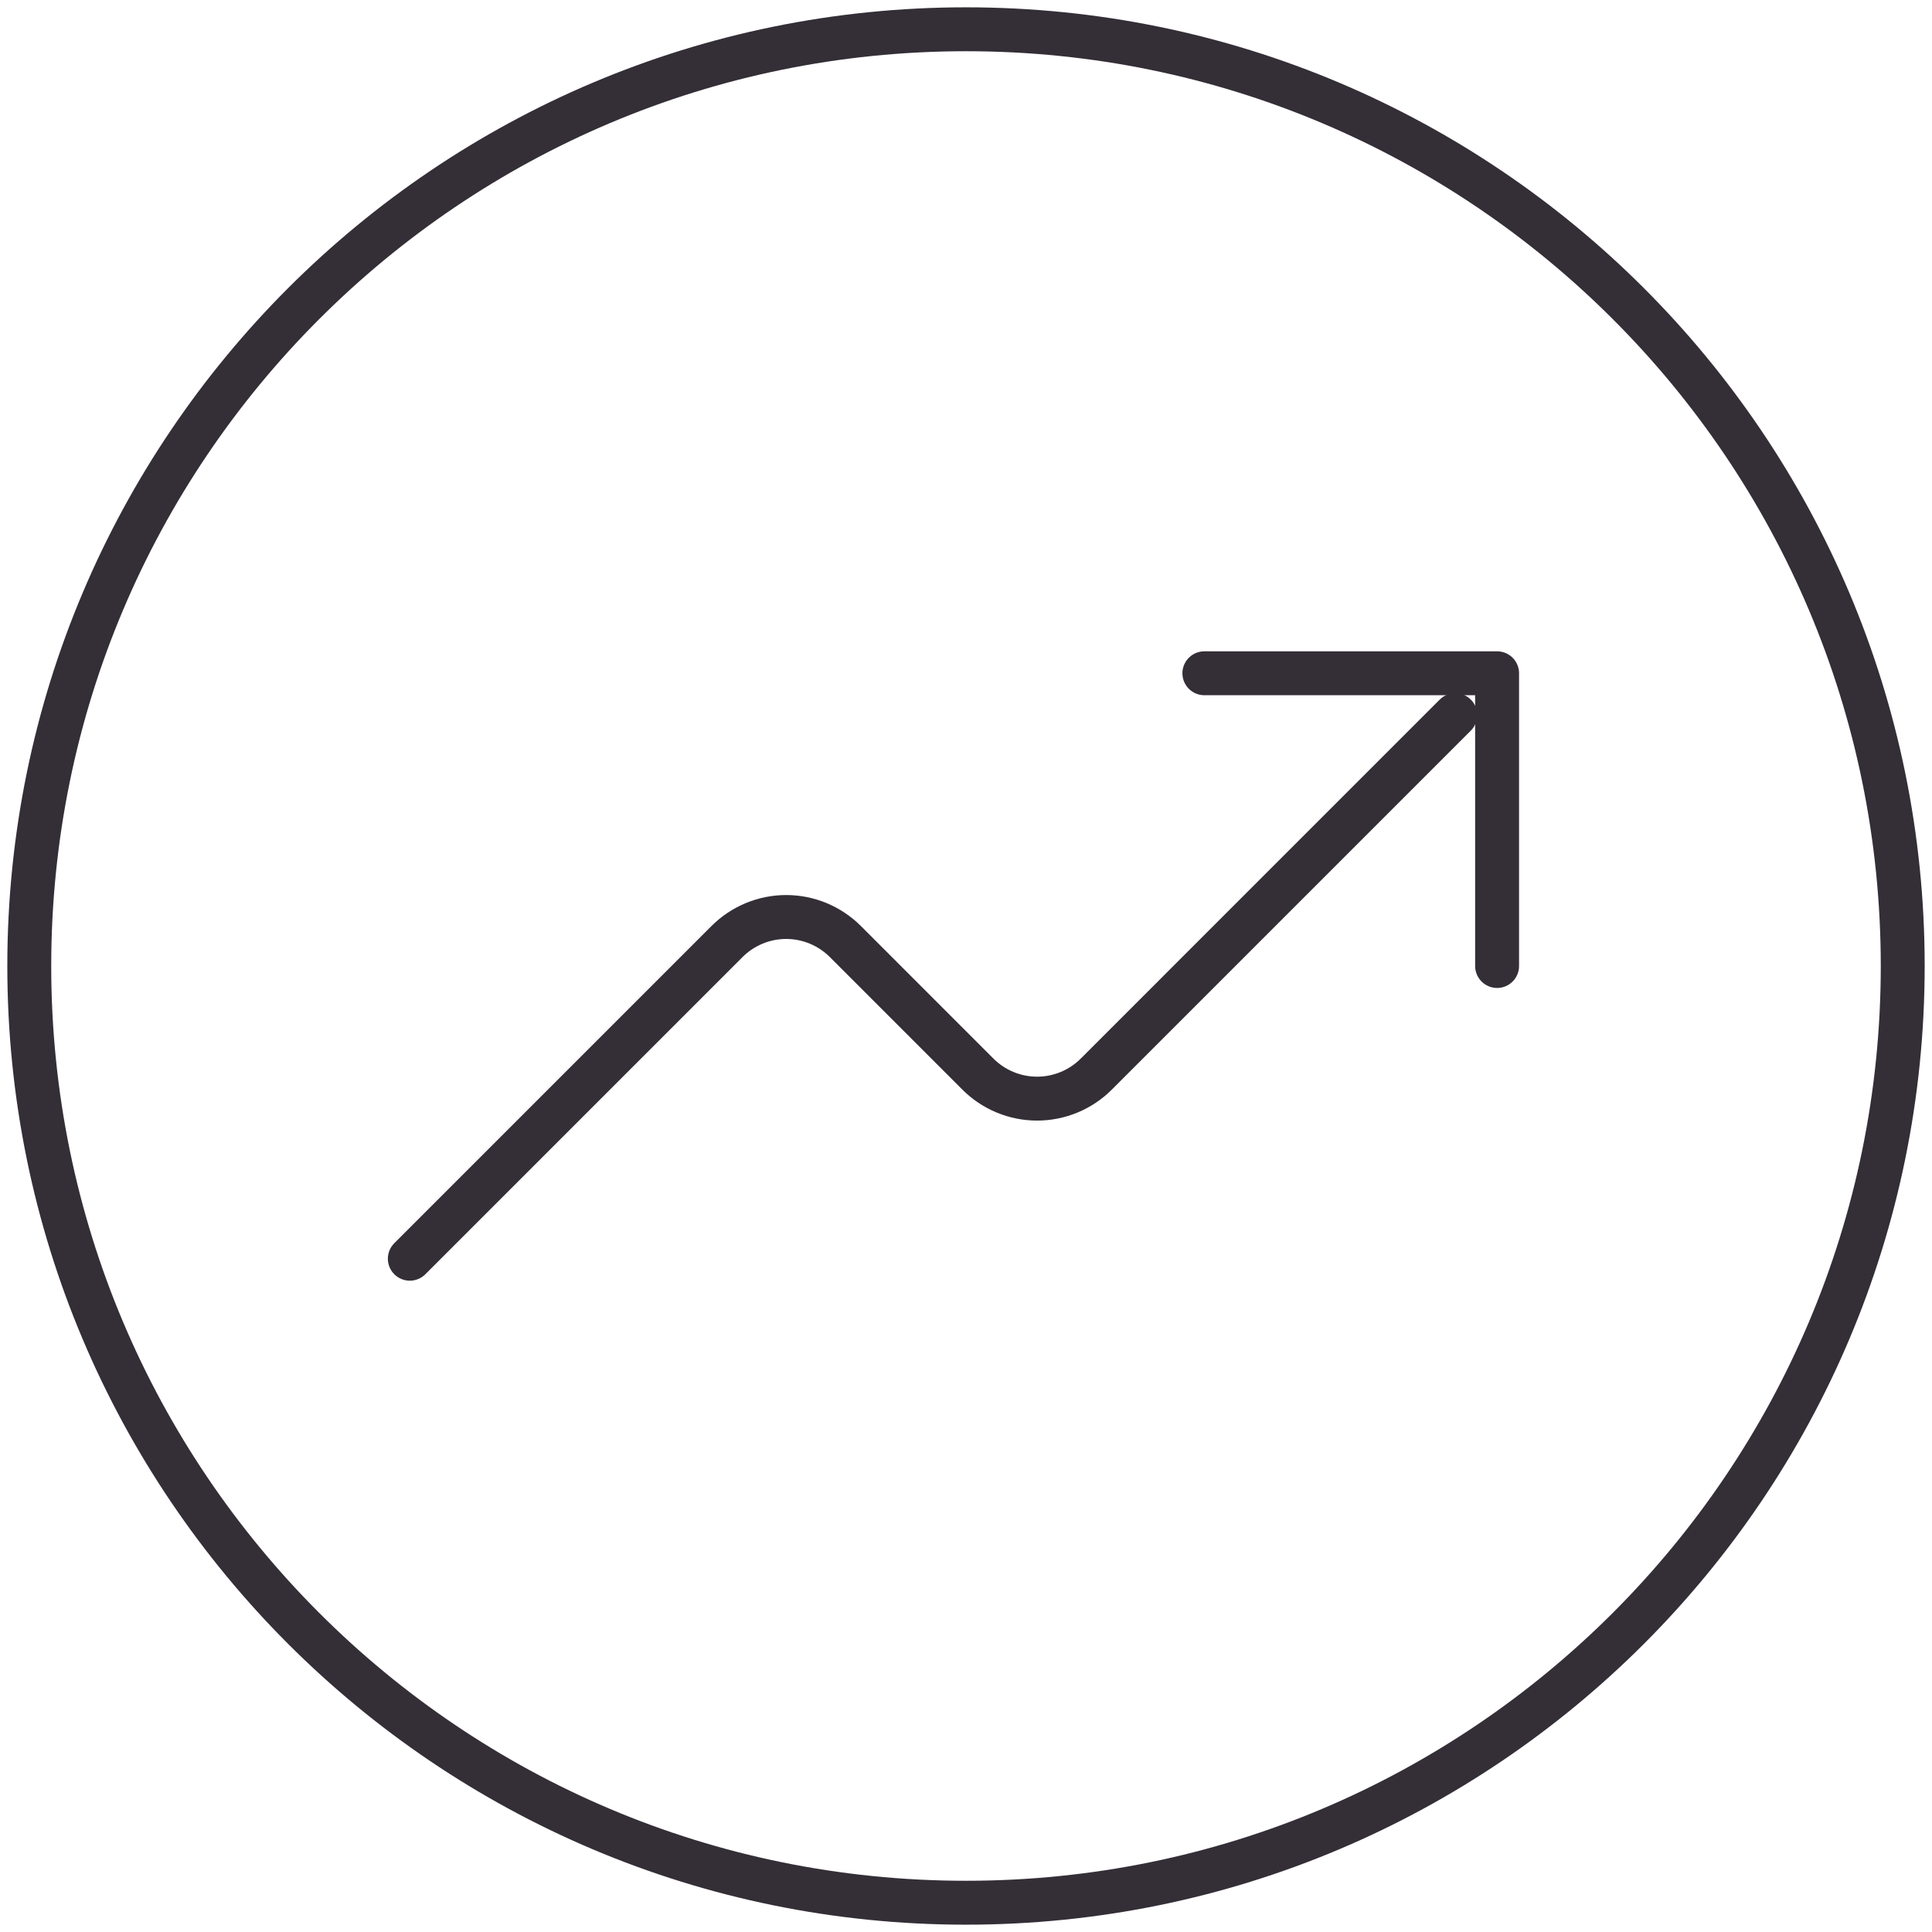 <svg width="66" height="66" viewBox="0 0 66 66" fill="none" xmlns="http://www.w3.org/2000/svg">
<path d="M41.143 23H51.143V33" stroke="#342E37" stroke-width="1.5" stroke-linecap="round" stroke-linejoin="round"/>
<path d="M14 43L24.837 32.163C25.102 31.898 25.417 31.688 25.764 31.544C26.11 31.4 26.482 31.326 26.857 31.326C27.232 31.326 27.604 31.4 27.951 31.544C28.297 31.688 28.612 31.898 28.878 32.163L33.408 36.694C33.673 36.959 33.988 37.17 34.335 37.313C34.682 37.457 35.053 37.531 35.429 37.531C35.804 37.531 36.175 37.457 36.522 37.313C36.869 37.17 37.184 36.959 37.449 36.694L49.714 24.429" stroke="#342E37" stroke-width="1.5" stroke-linecap="round" stroke-linejoin="round"/>
<path d="M33 65C15.327 65 1 50.673 1 33C1 15.327 15.327 1 33 1C50.673 1 65 15.327 65 33C65 50.673 50.673 65 33 65Z" stroke="#342E37" stroke-width="1.5"/>
</svg>
